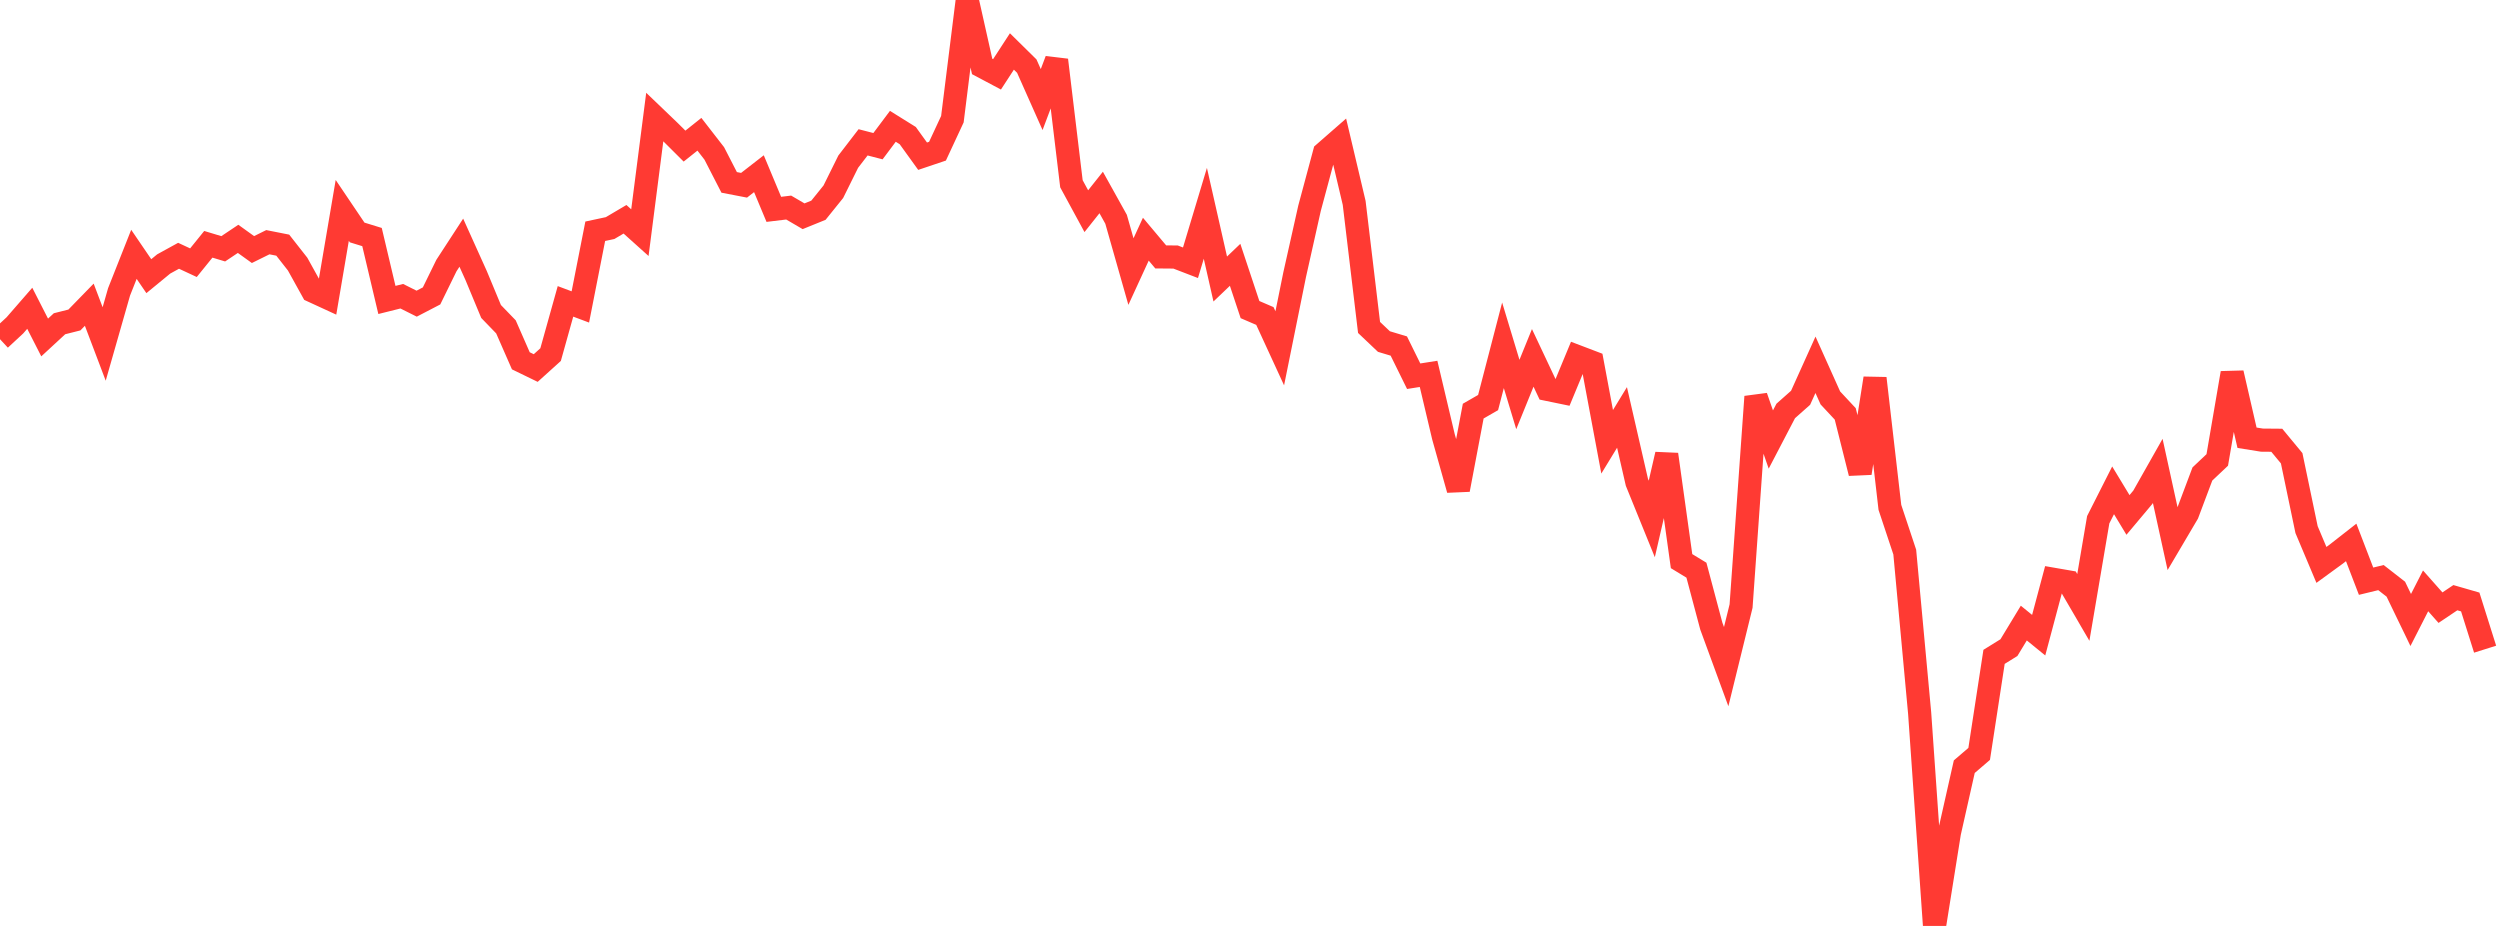 <?xml version="1.0" standalone="no"?>
<!DOCTYPE svg PUBLIC "-//W3C//DTD SVG 1.1//EN" "http://www.w3.org/Graphics/SVG/1.1/DTD/svg11.dtd">

<svg width="135" height="50" viewBox="0 0 135 50" preserveAspectRatio="none" 
  xmlns="http://www.w3.org/2000/svg"
  xmlns:xlink="http://www.w3.org/1999/xlink">


<polyline points="0.0, 18.316 0.804, 17.57 1.607, 16.647 2.411, 18.224 3.214, 17.482 4.018, 17.279 4.821, 16.454 5.625, 18.575 6.429, 15.762 7.232, 13.734 8.036, 14.913 8.839, 14.254 9.643, 13.812 10.446, 14.186 11.25, 13.192 12.054, 13.435 12.857, 12.898 13.661, 13.476 14.464, 13.079 15.268, 13.238 16.071, 14.261 16.875, 15.712 17.679, 16.082 18.482, 11.361 19.286, 12.553 20.089, 12.801 20.893, 16.197 21.696, 15.996 22.5, 16.398 23.304, 15.98 24.107, 14.34 24.911, 13.105 25.714, 14.885 26.518, 16.82 27.321, 17.65 28.125, 19.483 28.929, 19.874 29.732, 19.149 30.536, 16.274 31.339, 16.575 32.143, 12.488 32.946, 12.316 33.75, 11.841 34.554, 12.563 35.357, 6.319 36.161, 7.09 36.964, 7.89 37.768, 7.25 38.571, 8.285 39.375, 9.849 40.179, 10.004 40.982, 9.38 41.786, 11.305 42.589, 11.208 43.393, 11.678 44.196, 11.352 45.0, 10.354 45.804, 8.73 46.607, 7.686 47.411, 7.894 48.214, 6.821 49.018, 7.322 49.821, 8.435 50.625, 8.164 51.429, 6.436 52.232, 0.0 53.036, 3.588 53.839, 4.015 54.643, 2.779 55.446, 3.57 56.25, 5.377 57.054, 3.243 57.857, 9.923 58.661, 11.404 59.464, 10.394 60.268, 11.84 61.071, 14.665 61.875, 12.916 62.679, 13.873 63.482, 13.88 64.286, 14.189 65.089, 11.519 65.893, 15.067 66.696, 14.3 67.5, 16.718 68.304, 17.064 69.107, 18.808 69.911, 14.835 70.714, 11.248 71.518, 8.257 72.321, 7.555 73.125, 10.956 73.929, 17.682 74.732, 18.444 75.536, 18.686 76.339, 20.316 77.143, 20.189 77.946, 23.584 78.75, 26.443 79.554, 22.2 80.357, 21.738 81.161, 18.646 81.964, 21.303 82.768, 19.325 83.571, 21.029 84.375, 21.195 85.179, 19.255 85.982, 19.561 86.786, 23.857 87.589, 22.541 88.393, 26.045 89.196, 28.023 90.0, 24.539 90.804, 30.301 91.607, 30.79 92.411, 33.81 93.214, 35.999 94.018, 32.727 94.821, 21.422 95.625, 23.734 96.429, 22.192 97.232, 21.48 98.036, 19.699 98.839, 21.488 99.643, 22.351 100.446, 25.548 101.25, 20.429 102.054, 27.398 102.857, 29.812 103.661, 38.509 104.464, 50.0 105.268, 44.966 106.071, 41.401 106.875, 40.711 107.679, 35.47 108.482, 34.972 109.286, 33.646 110.089, 34.3 110.893, 31.284 111.696, 31.423 112.5, 32.801 113.304, 28.065 114.107, 26.478 114.911, 27.807 115.714, 26.85 116.518, 25.428 117.321, 29.096 118.125, 27.733 118.929, 25.595 119.732, 24.837 120.536, 20.144 121.339, 23.638 122.143, 23.767 122.946, 23.774 123.75, 24.746 124.554, 28.599 125.357, 30.505 126.161, 29.919 126.964, 29.291 127.768, 31.385 128.571, 31.19 129.375, 31.816 130.179, 33.48 130.982, 31.906 131.786, 32.814 132.589, 32.275 133.393, 32.507 134.196, 35.056" fill="none" stroke="#ff3a33" stroke-width="1.25"/>

</svg>